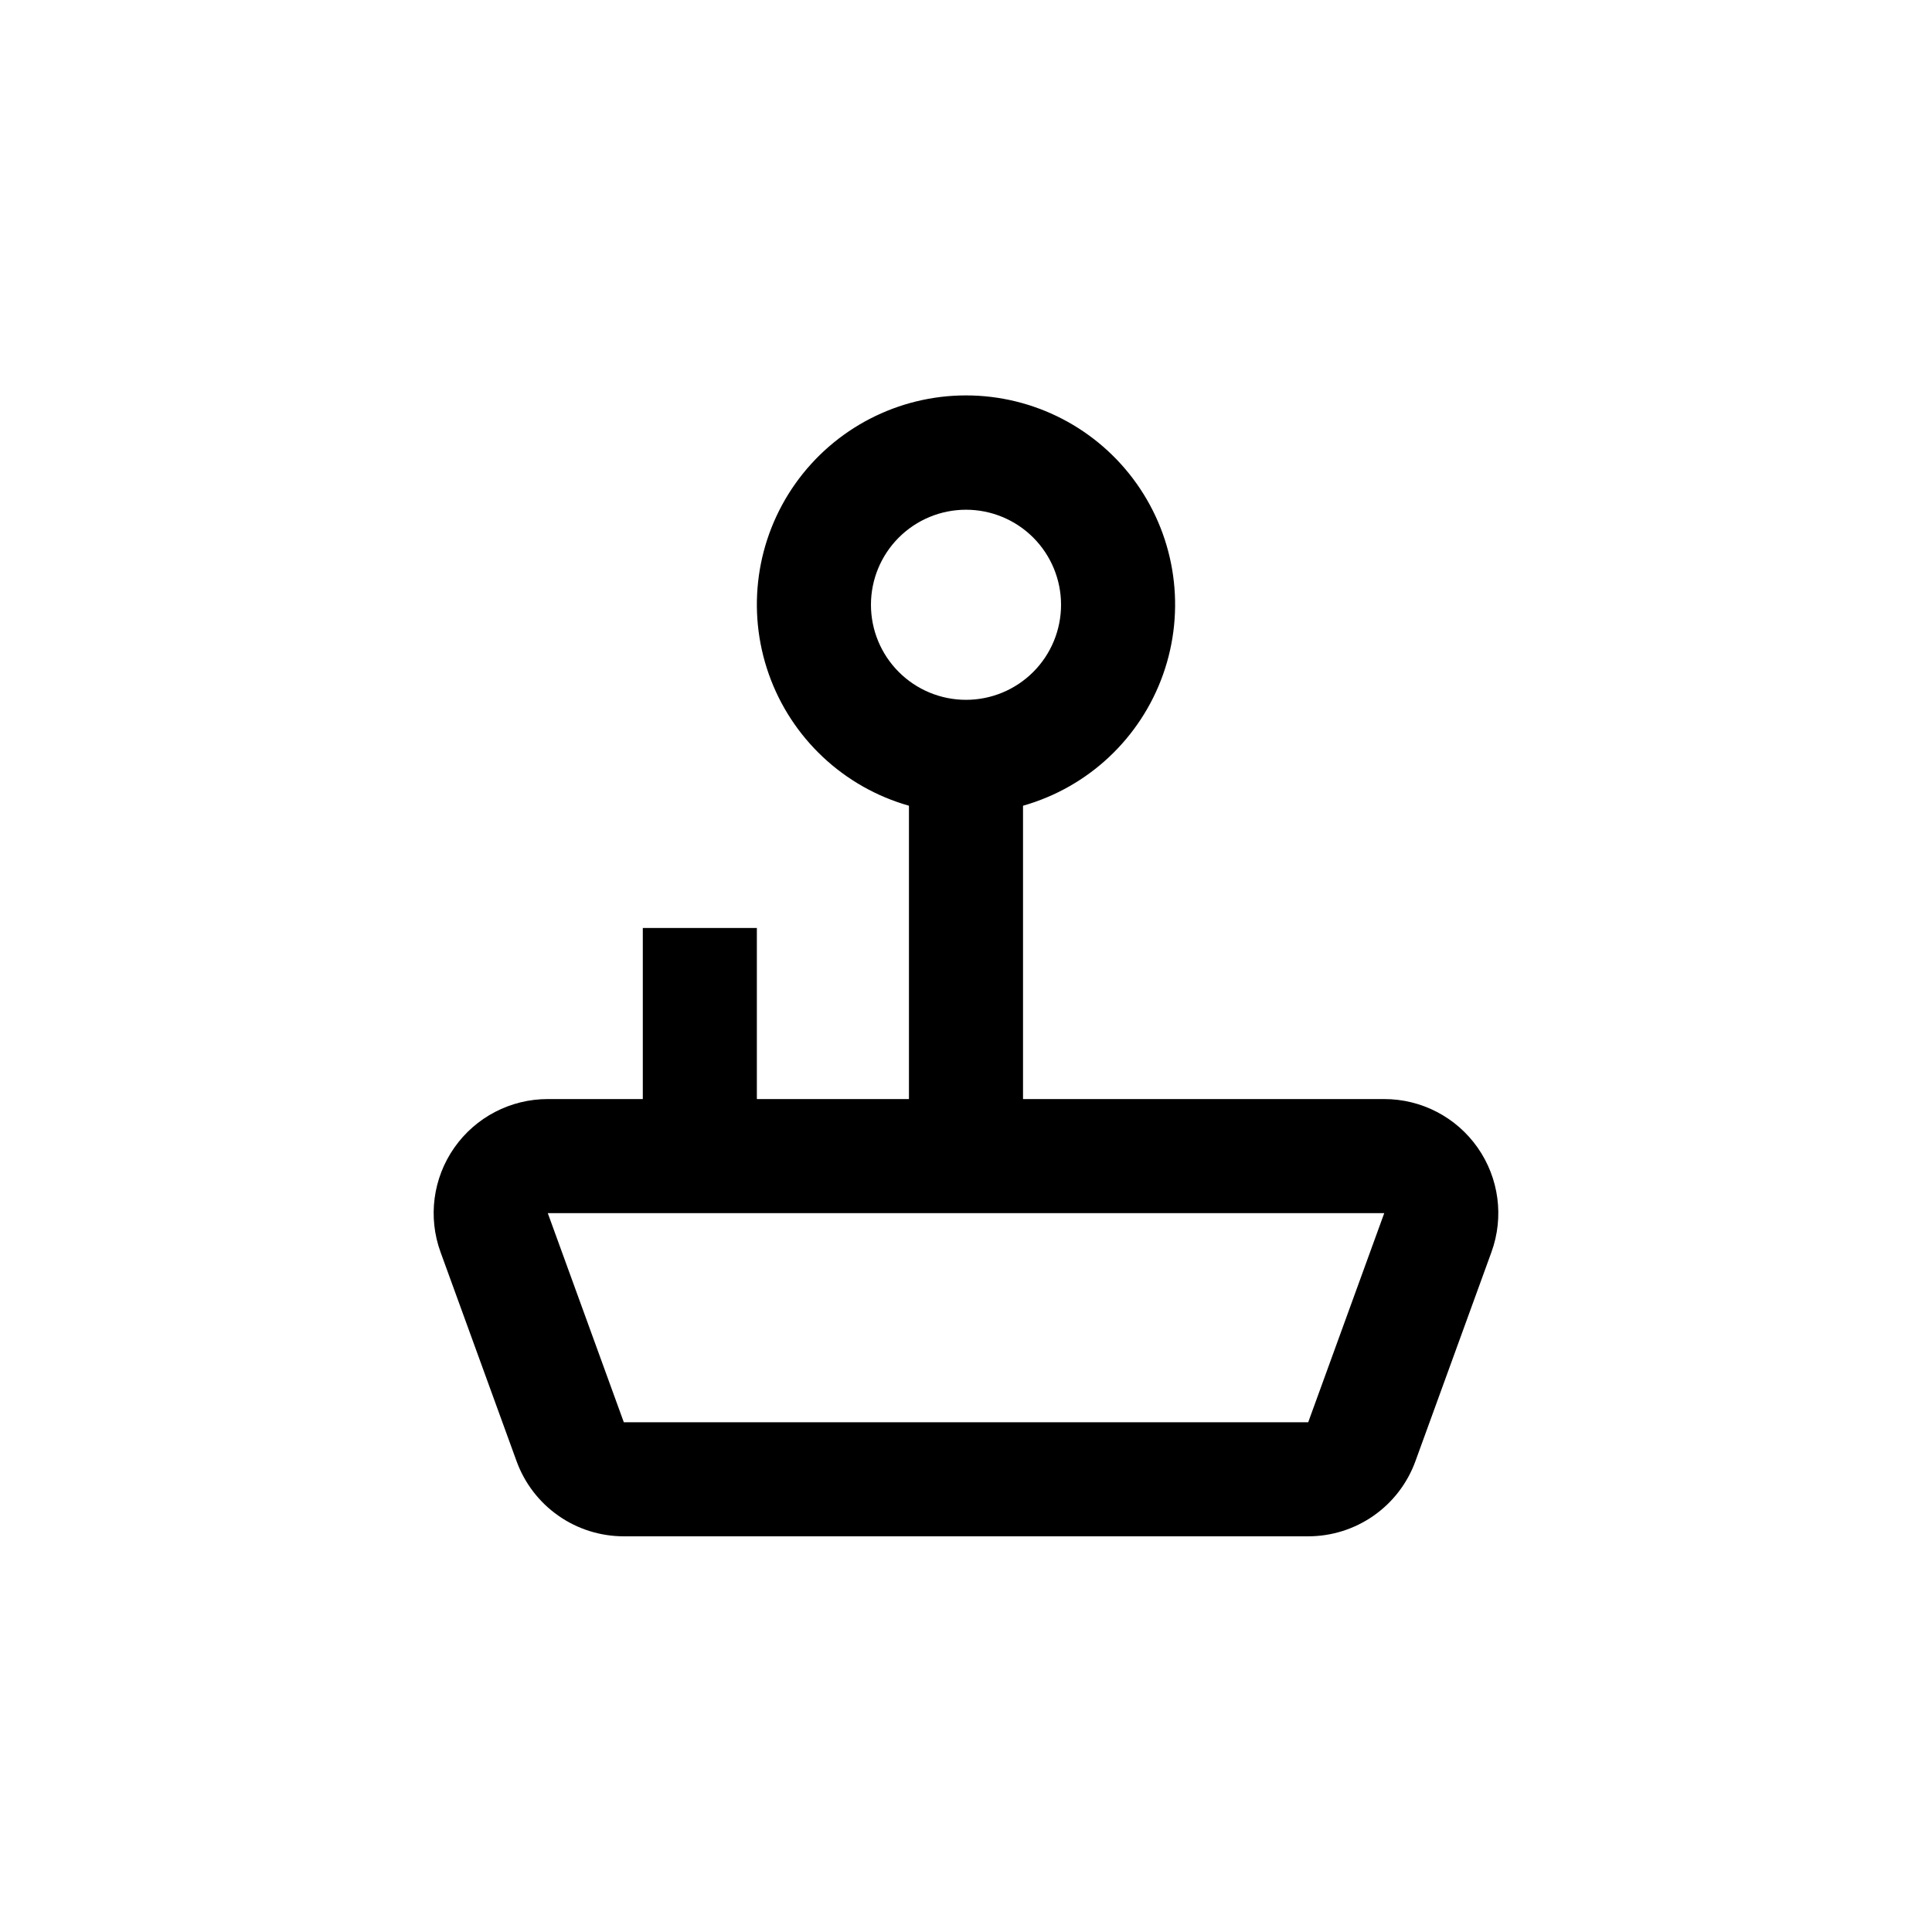 <?xml version="1.0" encoding="UTF-8"?>
<!-- Uploaded to: ICON Repo, www.svgrepo.com, Generator: ICON Repo Mixer Tools -->
<svg fill="#000000" width="800px" height="800px" version="1.1" viewBox="144 144 512 512" xmlns="http://www.w3.org/2000/svg">
 <path d="m280.9 531.24c2.121 5.832 5.984 10.871 11.066 14.43 5.086 3.562 11.141 5.469 17.348 5.469h181.37c6.207 0 12.262-1.906 17.348-5.469 5.082-3.559 8.949-8.598 11.066-14.43l20.152-55.418v-0.004c3.371-9.266 2.008-19.594-3.652-27.672-5.656-8.078-14.898-12.887-24.762-12.883h-95.723v-77.738c17.305-4.906 31.152-17.906 37.141-34.867 5.992-16.961 3.375-35.773-7.012-50.457-10.387-14.684-27.258-23.414-45.242-23.414-17.988 0-34.855 8.73-45.246 23.414-10.387 14.684-13 33.496-7.012 50.457 5.988 16.961 19.836 29.961 37.141 34.867v77.738h-40.305v-45.344h-30.227v45.344h-25.191c-9.859-0.004-19.105 4.805-24.762 12.883-5.66 8.078-7.023 18.406-3.652 27.672zm93.91-226.97c0-6.68 2.652-13.086 7.379-17.812 4.723-4.723 11.129-7.375 17.812-7.375 6.68 0 13.086 2.652 17.812 7.375 4.723 4.727 7.375 11.133 7.375 17.812 0 6.684-2.652 13.09-7.375 17.812-4.727 4.727-11.133 7.379-17.812 7.379-6.684 0-13.09-2.652-17.812-7.379-4.727-4.723-7.379-11.129-7.379-17.812zm136.03 161.22-20.152 55.422h-181.37l-20.152-55.422z"/>
</svg>